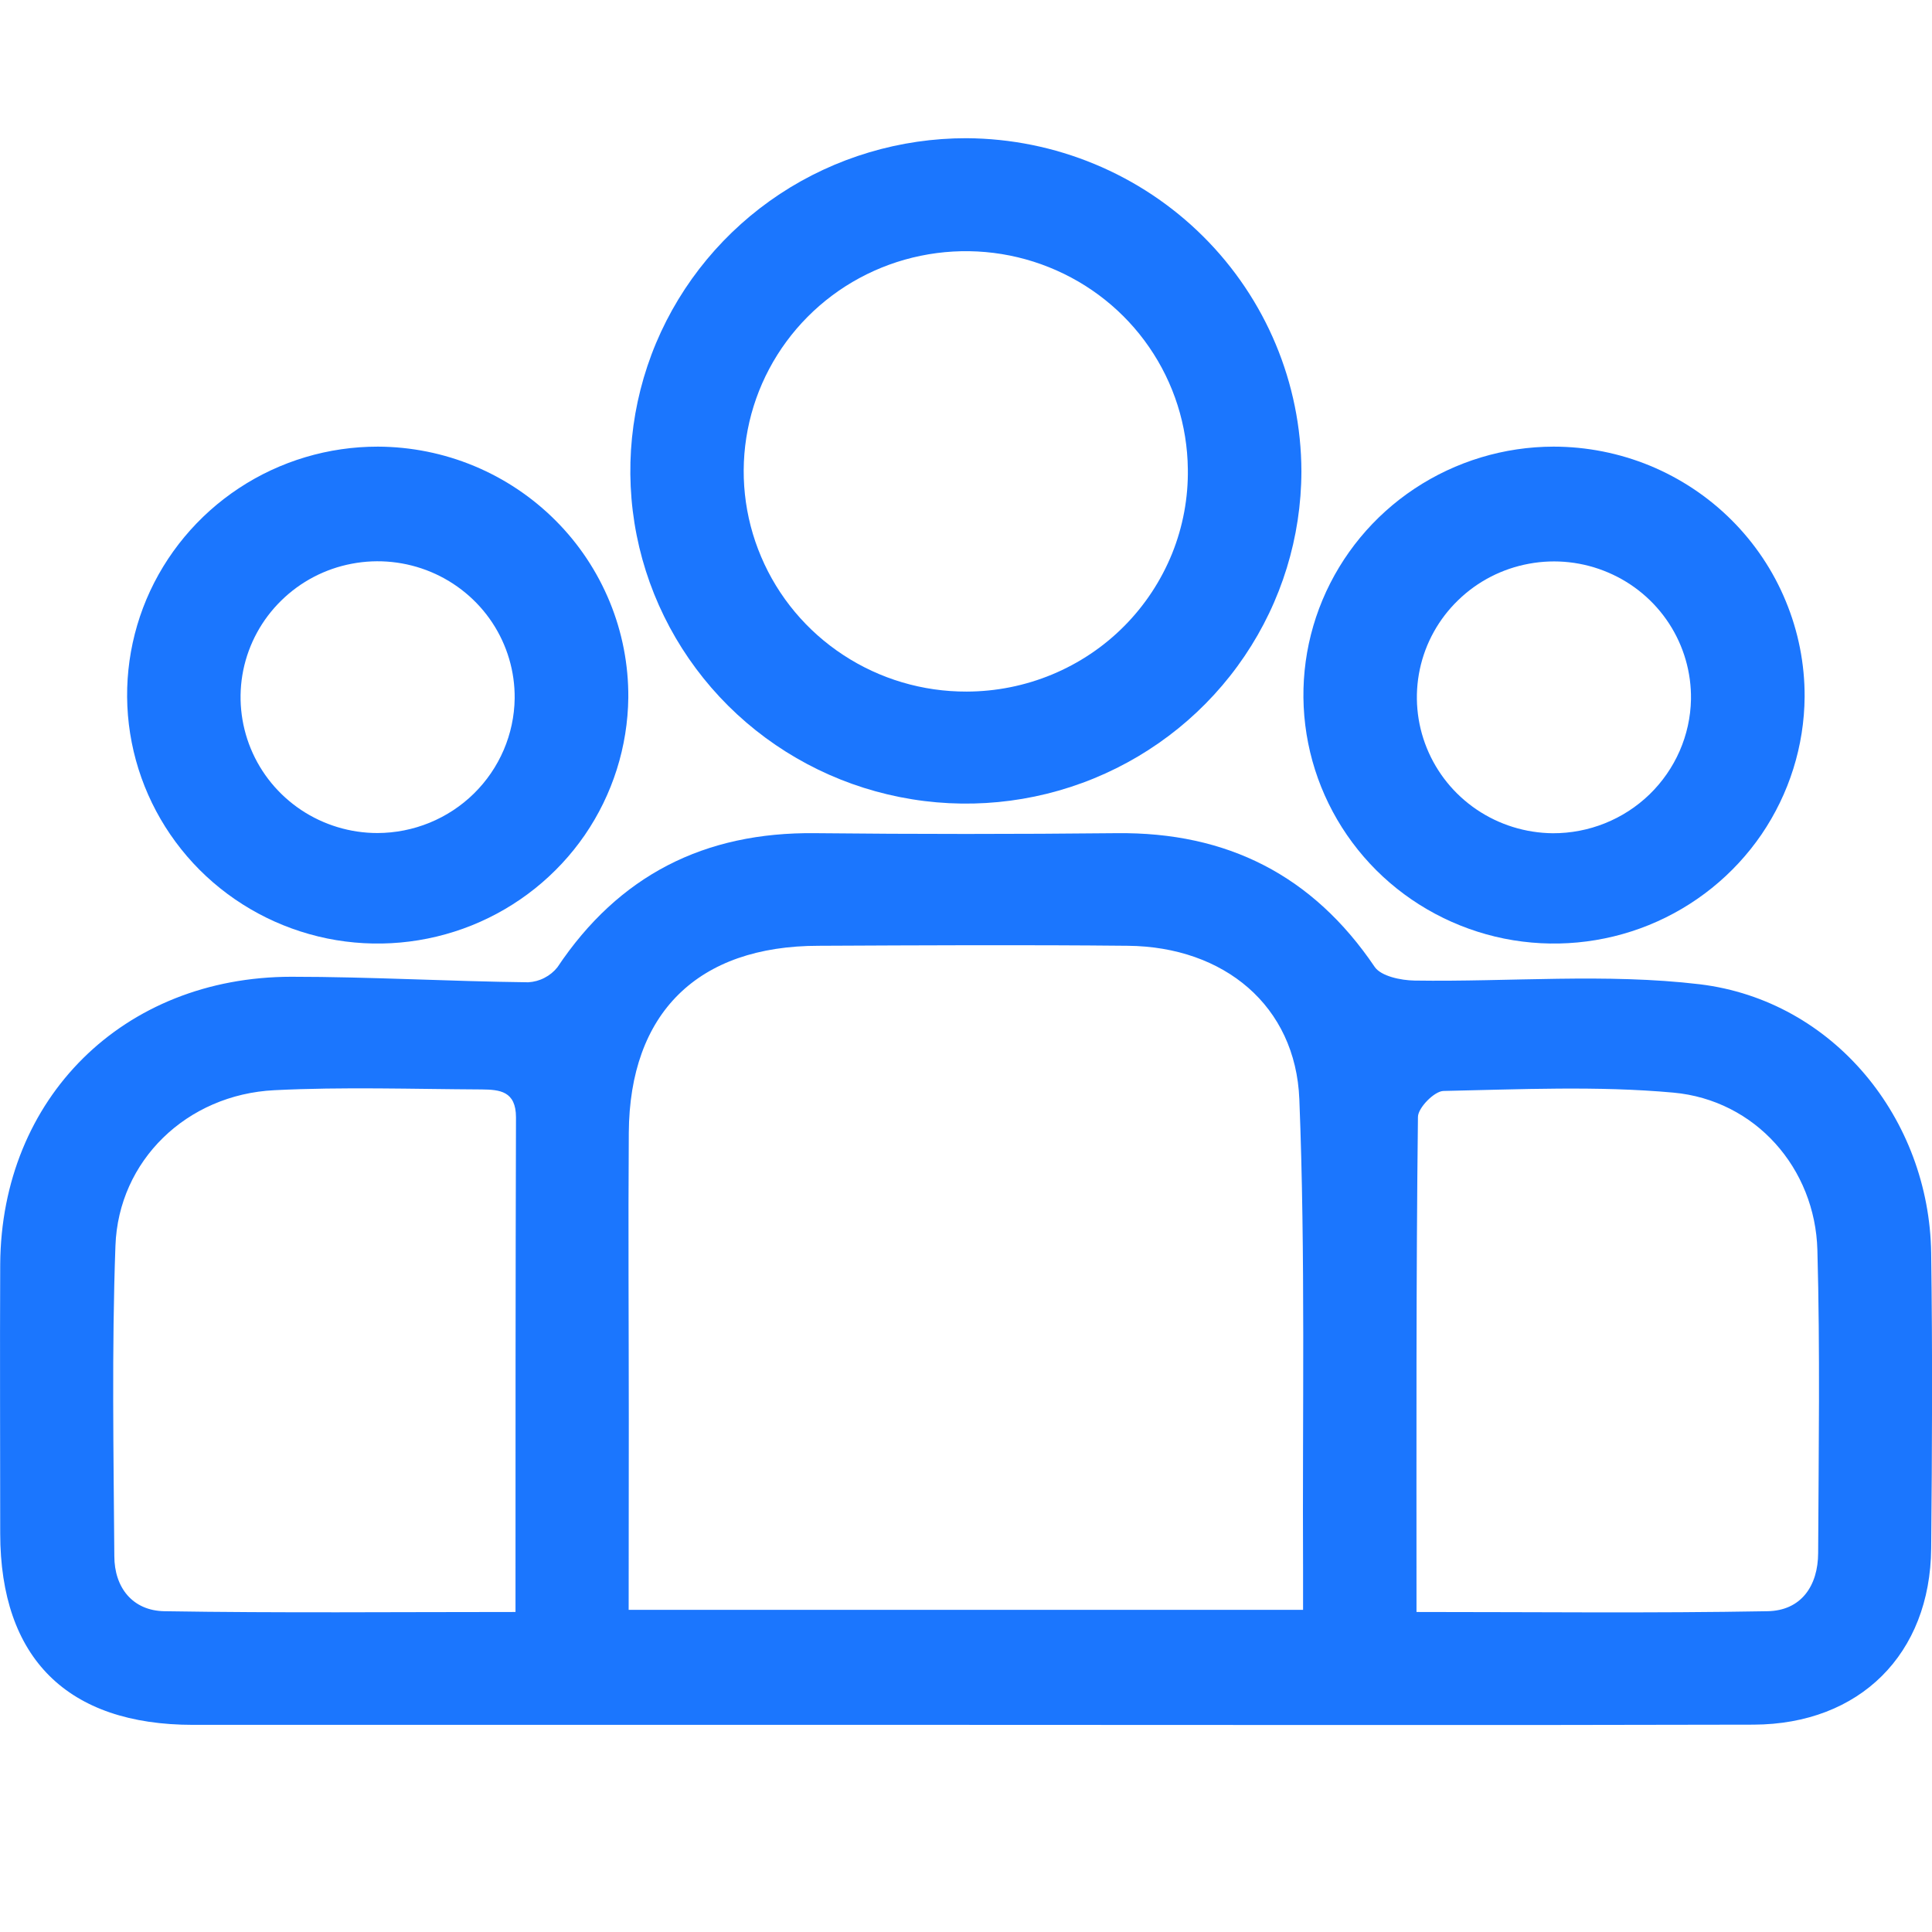 <svg width="28" height="28" viewBox="0 0 28 28" fill="none" xmlns="http://www.w3.org/2000/svg">
<g clip-path="url(#clip0_13439_4886)">
<path d="M13.998 24.998C10.265 24.998 6.533 24.998 2.8 24.998C0.975 24.998 0.005 24.032 0.003 22.224C0.003 20.923 -0.003 19.622 0.003 18.322C0.019 15.914 1.785 14.158 4.223 14.156C5.367 14.156 6.511 14.223 7.656 14.236C7.738 14.231 7.818 14.21 7.89 14.172C7.963 14.135 8.027 14.083 8.078 14.019C8.969 12.685 10.21 12.057 11.811 12.075C13.269 12.09 14.727 12.09 16.184 12.075C17.787 12.057 19.027 12.688 19.923 14.013C20.015 14.148 20.302 14.208 20.5 14.211C21.88 14.232 23.276 14.103 24.636 14.265C26.577 14.502 27.961 16.216 27.988 18.161C28.008 19.588 28.002 21.014 27.988 22.441C27.975 23.969 26.956 24.99 25.413 24.995C21.609 25.005 17.803 24.998 13.998 24.998ZM9.111 23.331H18.885C18.885 23.114 18.885 22.938 18.885 22.761C18.874 20.484 18.921 18.208 18.831 15.931C18.777 14.574 17.738 13.721 16.348 13.707C14.854 13.692 13.361 13.7 11.866 13.707C10.109 13.707 9.124 14.683 9.113 16.417C9.103 17.808 9.113 19.198 9.113 20.59L9.111 23.331ZM7.471 23.362C7.471 20.923 7.471 18.558 7.478 16.194C7.478 15.811 7.241 15.792 6.98 15.789C5.979 15.784 4.975 15.75 3.976 15.8C2.708 15.863 1.716 16.819 1.673 18.057C1.619 19.554 1.646 21.054 1.657 22.552C1.657 23.007 1.921 23.344 2.384 23.351C4.049 23.378 5.723 23.362 7.467 23.362H7.471ZM20.533 23.362C22.271 23.362 23.943 23.381 25.613 23.351C26.104 23.344 26.349 22.983 26.35 22.506C26.357 21.042 26.379 19.579 26.339 18.118C26.308 16.932 25.44 15.943 24.251 15.835C23.149 15.735 22.032 15.788 20.922 15.811C20.79 15.811 20.551 16.055 20.55 16.187C20.522 18.552 20.529 20.923 20.529 23.362H20.533Z" fill="#1B76FE"/>
<path d="M18.861 6.831C18.859 7.785 18.573 8.717 18.037 9.509C17.502 10.301 16.741 10.918 15.852 11.282C14.963 11.646 13.985 11.74 13.042 11.552C12.099 11.365 11.233 10.904 10.554 10.229C9.875 9.553 9.413 8.693 9.227 7.758C9.041 6.822 9.139 5.853 9.508 4.972C9.878 4.092 10.503 3.34 11.303 2.811C12.104 2.283 13.045 2.002 14.007 2.003C15.294 2.01 16.527 2.521 17.437 3.426C18.346 4.33 18.858 5.554 18.861 6.831ZM17.215 6.797C17.208 6.166 17.013 5.552 16.655 5.032C16.297 4.511 15.791 4.108 15.201 3.872C14.612 3.636 13.965 3.579 13.343 3.707C12.72 3.835 12.15 4.143 11.704 4.592C11.258 5.041 10.956 5.61 10.836 6.229C10.716 6.848 10.784 7.489 11.031 8.069C11.277 8.65 11.692 9.146 12.222 9.493C12.752 9.841 13.374 10.025 14.01 10.023C14.435 10.022 14.856 9.938 15.248 9.775C15.64 9.612 15.996 9.374 16.294 9.073C16.592 8.773 16.827 8.416 16.986 8.025C17.144 7.634 17.222 7.215 17.215 6.793V6.797Z" fill="#1B76FE"/>
<path d="M9.106 10.109C9.098 10.82 8.879 11.513 8.476 12.101C8.072 12.688 7.502 13.144 6.838 13.411C6.173 13.678 5.444 13.744 4.742 13.601C4.04 13.457 3.396 13.111 2.892 12.606C2.388 12.1 2.046 11.458 1.909 10.76C1.772 10.062 1.847 9.34 2.123 8.684C2.4 8.029 2.866 7.469 3.463 7.075C4.06 6.681 4.761 6.472 5.478 6.473C5.957 6.475 6.431 6.57 6.873 6.754C7.315 6.938 7.716 7.207 8.053 7.545C8.39 7.882 8.656 8.283 8.837 8.723C9.018 9.163 9.109 9.634 9.106 10.109ZM7.459 10.122C7.463 9.732 7.35 9.35 7.134 9.023C6.918 8.697 6.609 8.442 6.247 8.29C5.884 8.138 5.484 8.096 5.098 8.17C4.711 8.243 4.356 8.429 4.076 8.704C3.796 8.978 3.605 9.328 3.526 9.711C3.448 10.093 3.486 10.49 3.635 10.851C3.784 11.212 4.038 11.521 4.365 11.739C4.691 11.956 5.076 12.073 5.469 12.073C5.993 12.072 6.495 11.867 6.867 11.502C7.239 11.137 7.452 10.641 7.459 10.122Z" fill="#1B76FE"/>
<path d="M26.154 10.098C26.149 10.809 25.931 11.503 25.53 12.092C25.128 12.68 24.559 13.138 23.896 13.407C23.232 13.676 22.503 13.744 21.8 13.603C21.098 13.461 20.453 13.117 19.947 12.613C19.442 12.109 19.098 11.468 18.959 10.771C18.82 10.073 18.892 9.351 19.167 8.694C19.442 8.038 19.906 7.476 20.502 7.081C21.098 6.686 21.798 6.474 22.515 6.473C22.994 6.473 23.469 6.567 23.912 6.749C24.354 6.932 24.756 7.199 25.094 7.536C25.432 7.873 25.7 8.273 25.881 8.713C26.063 9.152 26.156 9.623 26.154 10.098ZM24.507 10.136C24.513 9.746 24.402 9.363 24.189 9.036C23.975 8.708 23.668 8.451 23.306 8.297C22.945 8.143 22.546 8.098 22.159 8.17C21.772 8.241 21.415 8.424 21.134 8.697C20.852 8.969 20.658 9.318 20.577 9.7C20.496 10.082 20.531 10.479 20.678 10.841C20.825 11.203 21.076 11.513 21.401 11.733C21.726 11.953 22.11 12.072 22.503 12.076C23.027 12.078 23.531 11.876 23.906 11.513C24.28 11.15 24.497 10.656 24.507 10.136Z" fill="#1B76FE"/>
</g>
<defs>
<clipPath id="clip0_13439_4886">
<rect width="28" height="23" fill="white" transform="translate(0 2)"/>
</clipPath>
</defs>
</svg>